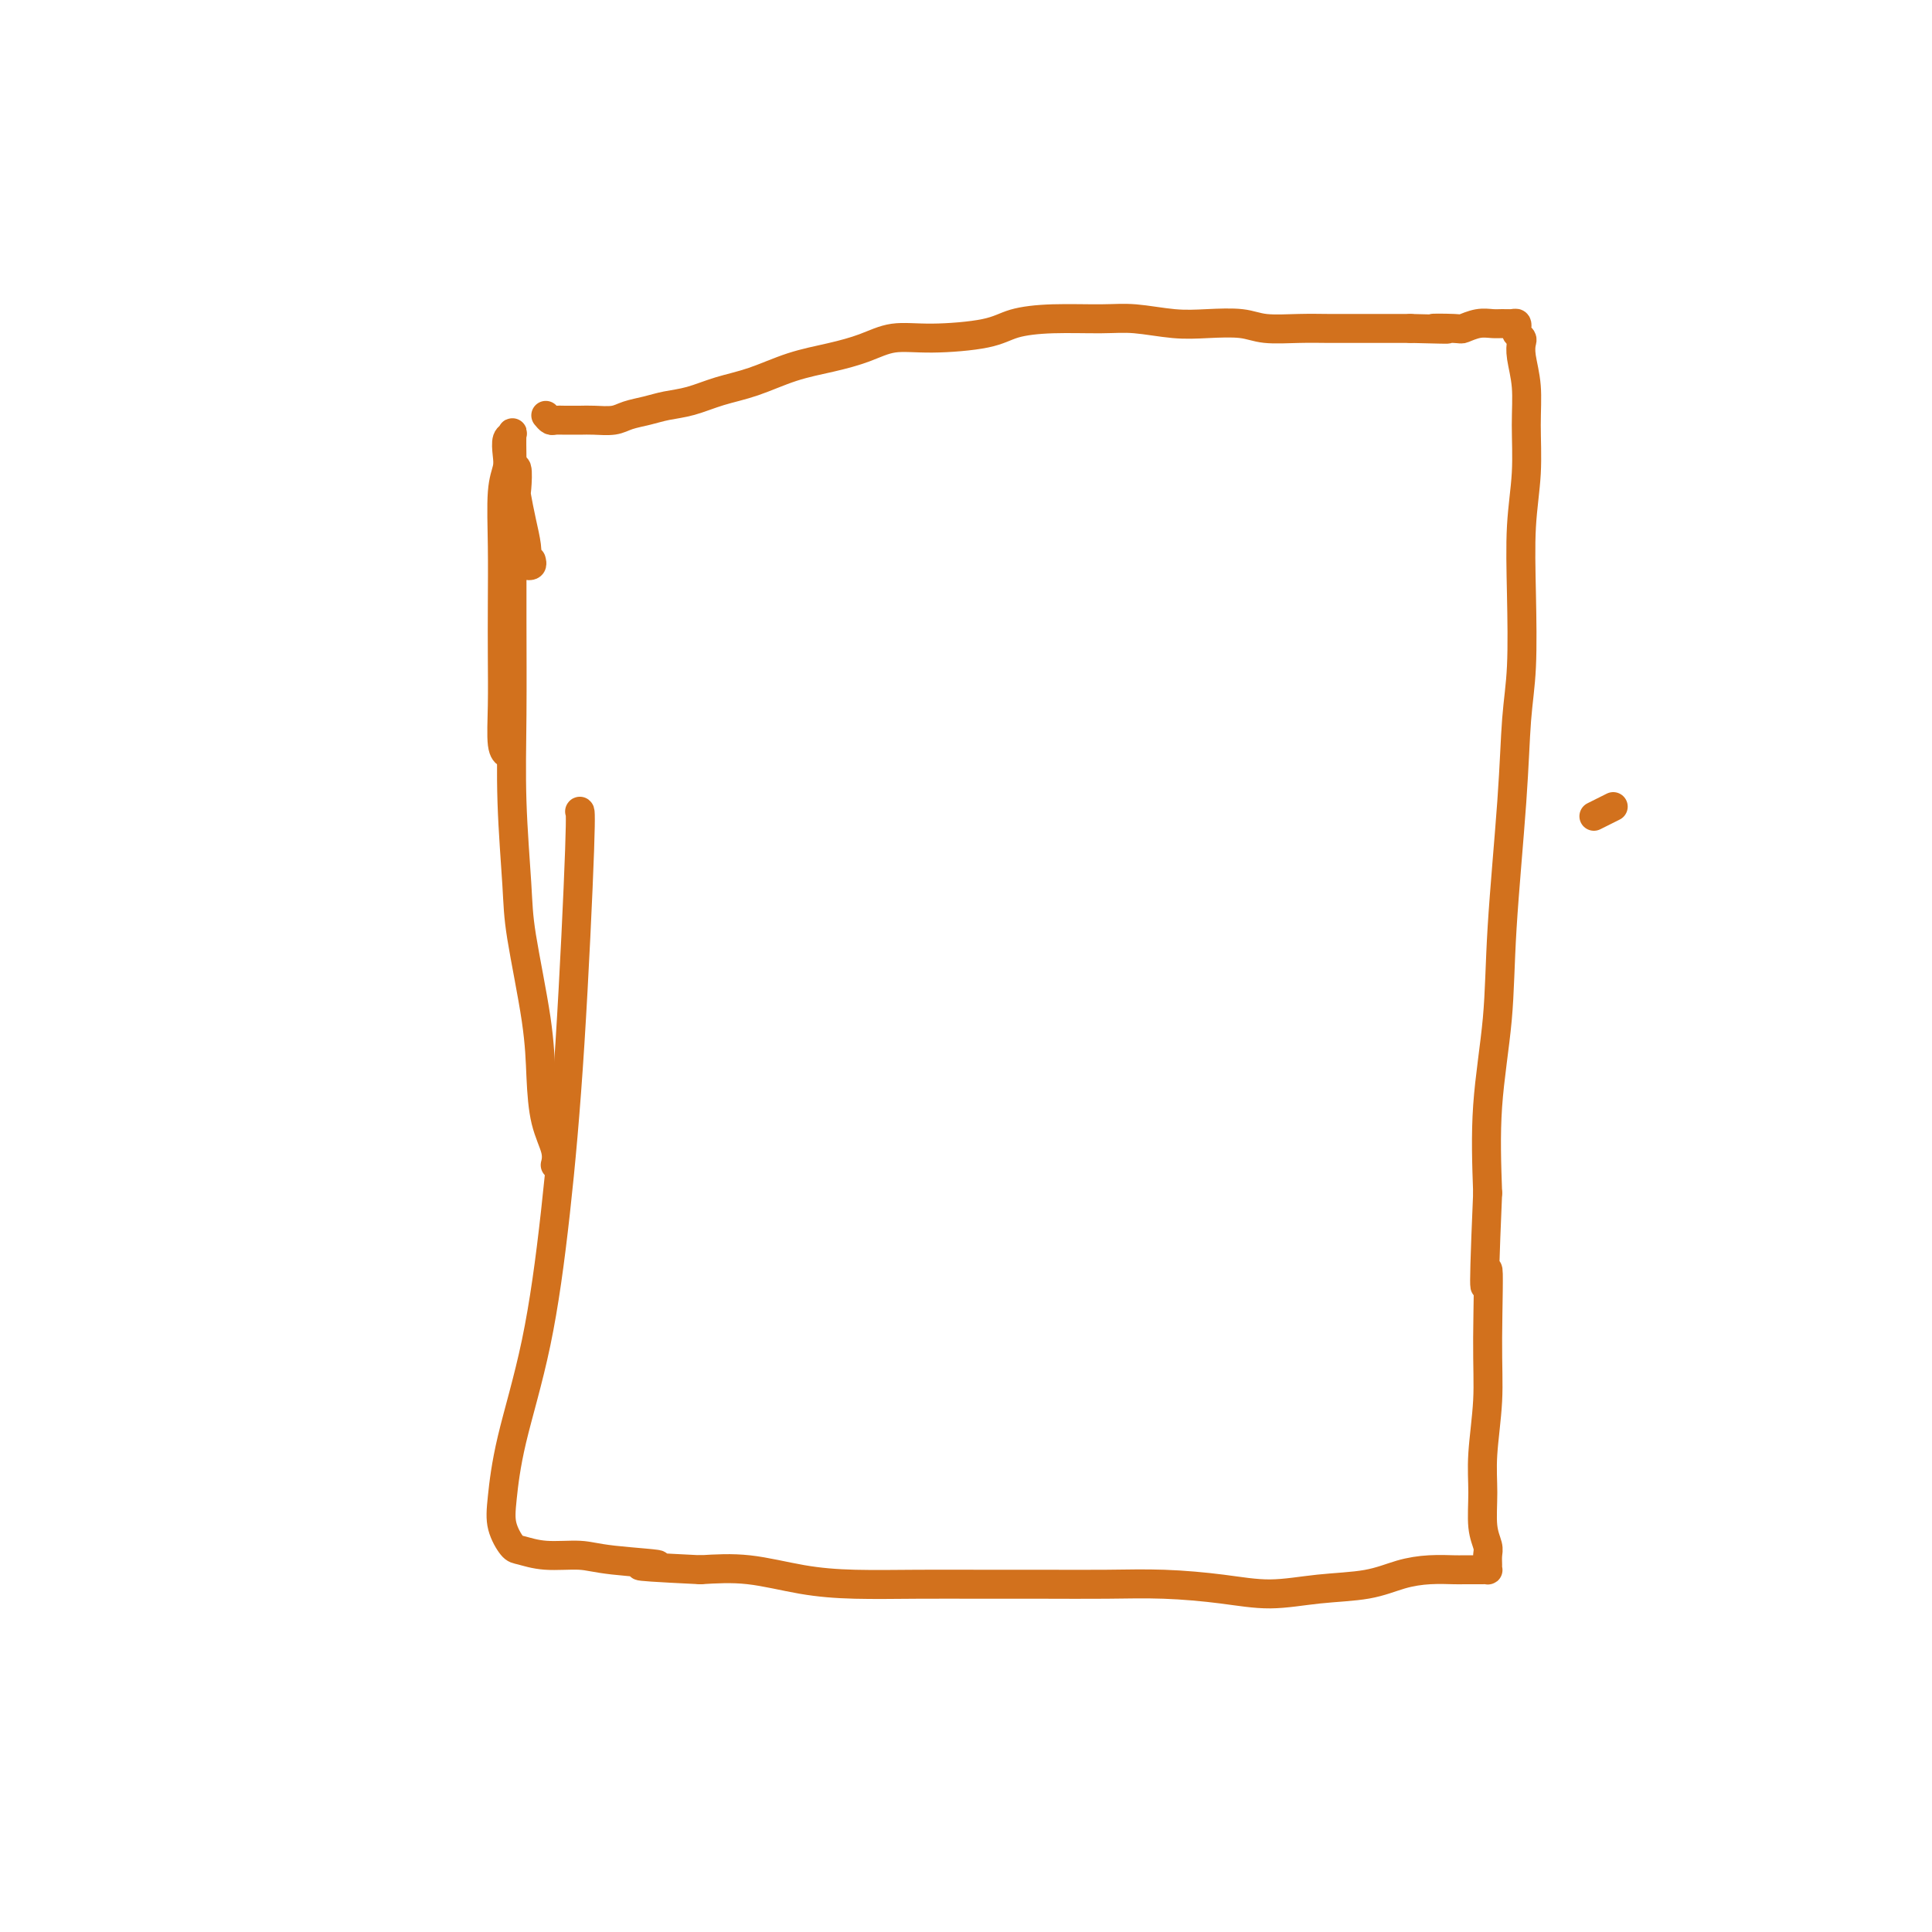 <svg viewBox='0 0 400 400' version='1.1' xmlns='http://www.w3.org/2000/svg' xmlns:xlink='http://www.w3.org/1999/xlink'><g fill='none' stroke='#D2711D' stroke-width='6' stroke-linecap='round' stroke-linejoin='round'><path d='M334,167c0.000,0.000 -4.000,2.000 -4,2'/><path d='M110,116c0.112,0.409 0.223,0.817 0,1c-0.223,0.183 -0.781,0.140 -1,0c-0.219,-0.140 -0.097,-0.377 0,-1c0.097,-0.623 0.171,-1.633 0,-3c-0.171,-1.367 -0.585,-3.091 -1,-5c-0.415,-1.909 -0.829,-4.002 -1,-5c-0.171,-0.998 -0.097,-0.902 0,-2c0.097,-1.098 0.218,-3.389 0,-4c-0.218,-0.611 -0.776,0.457 -1,2c-0.224,1.543 -0.112,3.559 0,6c0.112,2.441 0.226,5.306 0,9c-0.226,3.694 -0.793,8.215 -1,12c-0.207,3.785 -0.054,6.832 0,10c0.054,3.168 0.011,6.455 0,9c-0.011,2.545 0.011,4.348 0,6c-0.011,1.652 -0.056,3.153 0,4c0.056,0.847 0.211,1.040 0,1c-0.211,-0.040 -0.788,-0.312 -1,-2c-0.212,-1.688 -0.058,-4.794 0,-8c0.058,-3.206 0.019,-6.514 0,-10c-0.019,-3.486 -0.019,-7.149 0,-11c0.019,-3.851 0.057,-7.890 0,-12c-0.057,-4.110 -0.208,-8.291 0,-11c0.208,-2.709 0.774,-3.945 1,-5c0.226,-1.055 0.113,-1.929 0,-3c-0.113,-1.071 -0.226,-2.339 0,-3c0.226,-0.661 0.792,-0.717 1,-1c0.208,-0.283 0.060,-0.795 0,0c-0.060,0.795 -0.030,2.898 0,5'/><path d='M106,95c0.154,1.653 0.040,3.787 0,6c-0.040,2.213 -0.007,4.505 0,9c0.007,4.495 -0.011,11.192 0,18c0.011,6.808 0.052,13.727 0,20c-0.052,6.273 -0.196,11.899 0,18c0.196,6.101 0.734,12.675 1,17c0.266,4.325 0.261,6.400 1,11c0.739,4.600 2.222,11.723 3,17c0.778,5.277 0.849,8.707 1,12c0.151,3.293 0.381,6.450 1,9c0.619,2.550 1.628,4.494 2,6c0.372,1.506 0.106,2.573 0,3c-0.106,0.427 -0.053,0.213 0,0'/><path d='M113,86c0.350,0.423 0.700,0.845 1,1c0.300,0.155 0.548,0.042 1,0c0.452,-0.042 1.106,-0.014 2,0c0.894,0.014 2.027,0.015 3,0c0.973,-0.015 1.785,-0.046 3,0c1.215,0.046 2.834,0.168 4,0c1.166,-0.168 1.881,-0.626 3,-1c1.119,-0.374 2.642,-0.666 4,-1c1.358,-0.334 2.552,-0.712 4,-1c1.448,-0.288 3.151,-0.486 5,-1c1.849,-0.514 3.844,-1.345 6,-2c2.156,-0.655 4.472,-1.136 7,-2c2.528,-0.864 5.268,-2.112 8,-3c2.732,-0.888 5.455,-1.417 8,-2c2.545,-0.583 4.912,-1.220 7,-2c2.088,-0.780 3.898,-1.701 6,-2c2.102,-0.299 4.497,0.025 8,0c3.503,-0.025 8.114,-0.400 11,-1c2.886,-0.600 4.048,-1.425 6,-2c1.952,-0.575 4.693,-0.900 8,-1c3.307,-0.100 7.178,0.025 10,0c2.822,-0.025 4.594,-0.199 7,0c2.406,0.199 5.447,0.771 8,1c2.553,0.229 4.618,0.114 7,0c2.382,-0.114 5.079,-0.227 7,0c1.921,0.227 3.065,0.793 5,1c1.935,0.207 4.662,0.056 7,0c2.338,-0.056 4.286,-0.015 6,0c1.714,0.015 3.192,0.004 5,0c1.808,-0.004 3.945,-0.001 6,0c2.055,0.001 4.027,0.001 6,0'/><path d='M292,68c12.360,0.314 6.260,0.098 5,0c-1.260,-0.098 2.319,-0.079 4,0c1.681,0.079 1.462,0.218 2,0c0.538,-0.218 1.833,-0.791 3,-1c1.167,-0.209 2.208,-0.053 3,0c0.792,0.053 1.336,0.003 2,0c0.664,-0.003 1.450,0.041 2,0c0.550,-0.041 0.866,-0.167 1,0c0.134,0.167 0.088,0.626 0,1c-0.088,0.374 -0.216,0.663 0,1c0.216,0.337 0.776,0.722 1,1c0.224,0.278 0.114,0.450 0,1c-0.114,0.550 -0.230,1.477 0,3c0.230,1.523 0.808,3.642 1,6c0.192,2.358 -0.000,4.956 0,8c0.000,3.044 0.193,6.533 0,10c-0.193,3.467 -0.772,6.911 -1,11c-0.228,4.089 -0.107,8.824 0,14c0.107,5.176 0.199,10.795 0,15c-0.199,4.205 -0.688,6.997 -1,11c-0.312,4.003 -0.448,9.216 -1,17c-0.552,7.784 -1.519,18.138 -2,26c-0.481,7.862 -0.476,13.232 -1,19c-0.524,5.768 -1.578,11.934 -2,18c-0.422,6.066 -0.211,12.033 0,18'/><path d='M308,247c-1.233,28.780 -0.316,17.231 0,16c0.316,-1.231 0.031,7.857 0,14c-0.031,6.143 0.192,9.340 0,13c-0.192,3.660 -0.797,7.781 -1,11c-0.203,3.219 -0.002,5.534 0,8c0.002,2.466 -0.196,5.081 0,7c0.196,1.919 0.785,3.141 1,4c0.215,0.859 0.055,1.354 0,2c-0.055,0.646 -0.004,1.441 0,2c0.004,0.559 -0.039,0.882 0,1c0.039,0.118 0.162,0.032 0,0c-0.162,-0.032 -0.607,-0.008 -1,0c-0.393,0.008 -0.732,0.002 -1,0c-0.268,-0.002 -0.464,0.001 -1,0c-0.536,-0.001 -1.412,-0.008 -2,0c-0.588,0.008 -0.887,0.029 -2,0c-1.113,-0.029 -3.039,-0.108 -5,0c-1.961,0.108 -3.958,0.404 -6,1c-2.042,0.596 -4.131,1.490 -7,2c-2.869,0.510 -6.519,0.634 -10,1c-3.481,0.366 -6.792,0.974 -10,1c-3.208,0.026 -6.313,-0.529 -10,-1c-3.687,-0.471 -7.957,-0.858 -12,-1c-4.043,-0.142 -7.858,-0.037 -12,0c-4.142,0.037 -8.609,0.008 -13,0c-4.391,-0.008 -8.705,0.004 -13,0c-4.295,-0.004 -8.571,-0.026 -13,0c-4.429,0.026 -9.012,0.100 -13,0c-3.988,-0.100 -7.381,-0.373 -11,-1c-3.619,-0.627 -7.462,-1.608 -11,-2c-3.538,-0.392 -6.769,-0.196 -10,0'/><path d='M145,325c-19.836,-0.957 -10.425,-0.848 -9,-1c1.425,-0.152 -5.137,-0.563 -9,-1c-3.863,-0.437 -5.028,-0.899 -7,-1c-1.972,-0.101 -4.750,0.158 -7,0c-2.250,-0.158 -3.973,-0.735 -5,-1c-1.027,-0.265 -1.360,-0.220 -2,-1c-0.640,-0.780 -1.588,-2.386 -2,-4c-0.412,-1.614 -0.287,-3.236 0,-6c0.287,-2.764 0.736,-6.671 2,-12c1.264,-5.329 3.344,-12.079 5,-20c1.656,-7.921 2.889,-17.012 4,-27c1.111,-9.988 2.102,-20.873 3,-35c0.898,-14.127 1.703,-31.496 2,-40c0.297,-8.504 0.085,-8.144 0,-8c-0.085,0.144 -0.042,0.072 0,0'/></g>
</svg>
